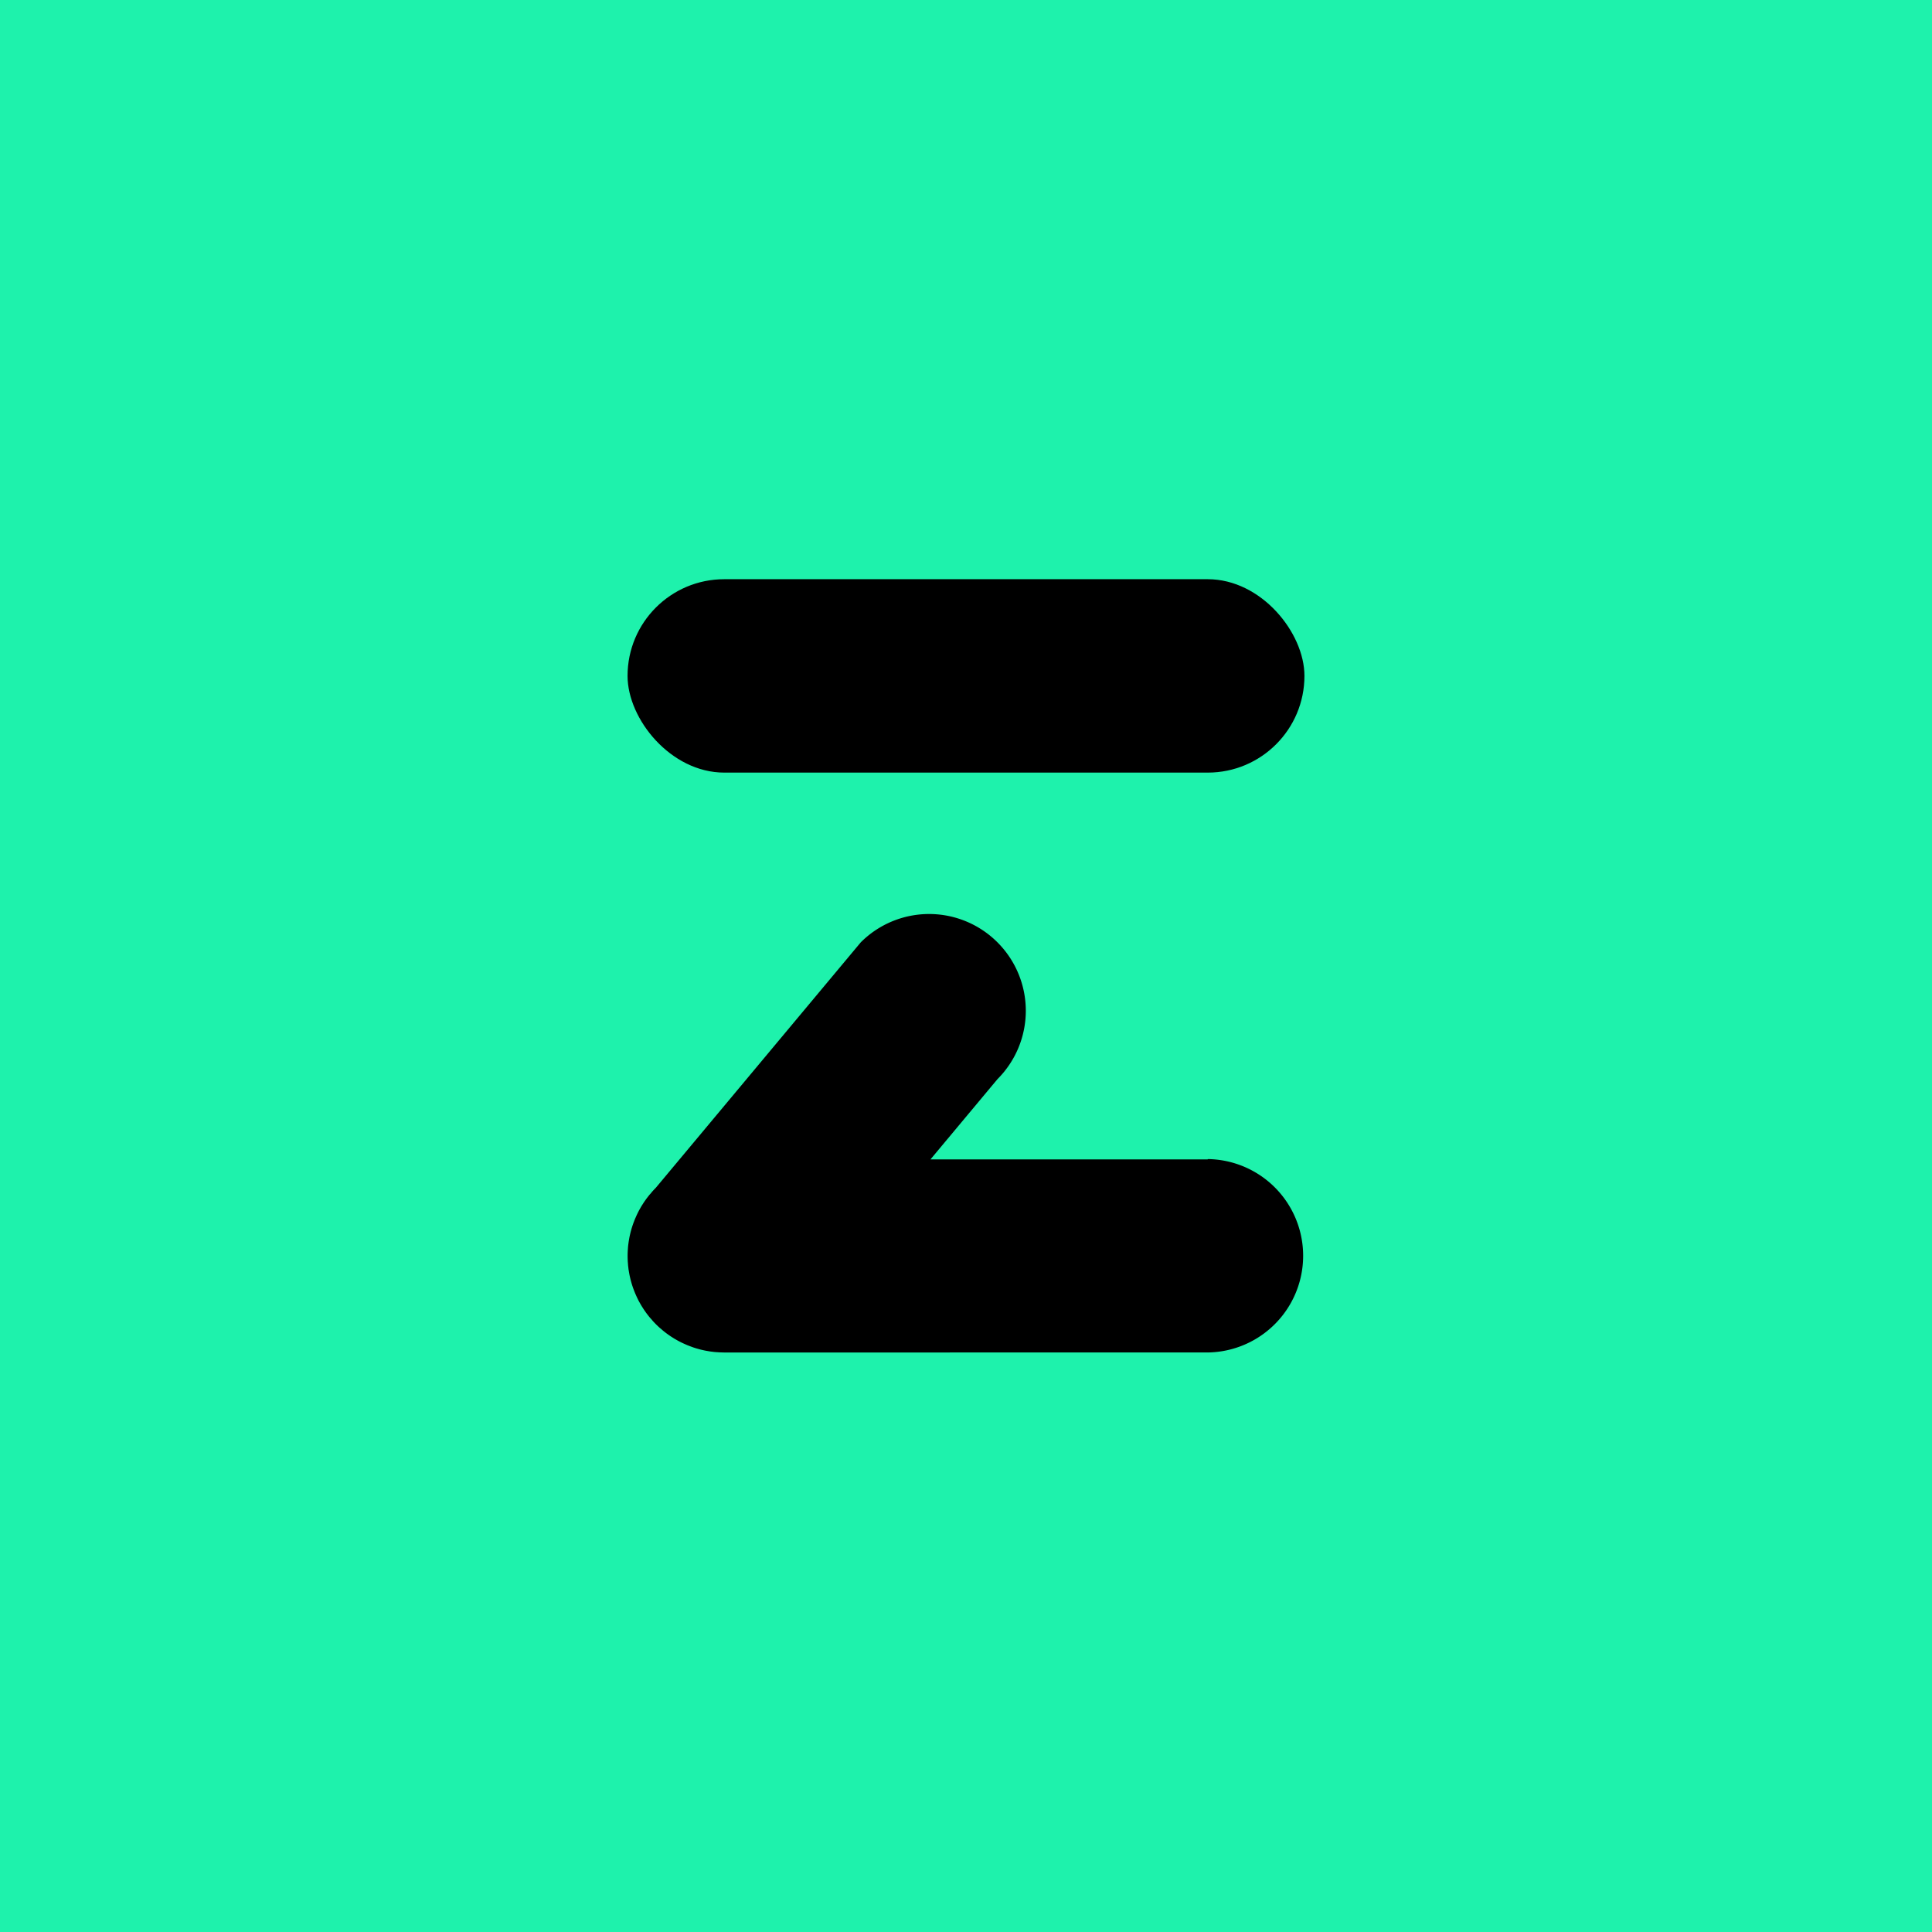 <svg xmlns="http://www.w3.org/2000/svg" viewBox="0 0 1080 1080"><defs><style>.cls-1{fill:#1ef2ac;}</style></defs><g id="Layer_2" data-name="Layer 2"><g id="Layer_3" data-name="Layer 3"><rect class="cls-1" width="1080" height="1080"/></g><g id="Layer_1-2" data-name="Layer 1"><rect x="350.81" y="323.78" width="378.38" height="108.11" rx="54.05"/><path d="M675.14,648.11h-155l37.46-44.87a54.06,54.06,0,0,0,0-76.45h0a54,54,0,0,0-76.44,0L366.64,663.94l0,0c-.61.62-1.21,1.25-1.8,1.9-.29.31-.55.64-.83,1s-.6.68-.89,1-.66.83-1,1.25l-.63.82c-.35.46-.67.93-1,1.4-.17.25-.35.49-.51.74-.33.49-.64,1-.95,1.48-.16.25-.32.49-.47.75-.29.48-.57,1-.85,1.48-.16.27-.31.55-.46.83-.26.47-.49.94-.73,1.42l-.48,1c-.21.44-.4.88-.59,1.32s-.34.76-.5,1.14-.31.78-.46,1.18-.35.88-.51,1.33l-.35,1q-.25.75-.48,1.5c-.1.31-.18.62-.27.93-.15.55-.3,1.09-.44,1.64-.07.29-.13.58-.2.87-.13.56-.26,1.13-.37,1.7-.06.3-.11.6-.16.9-.1.56-.2,1.12-.29,1.69-.05.35-.09.69-.13,1-.07.52-.14,1-.19,1.57s-.07.92-.1,1.38-.07.83-.09,1.25a53,53,0,0,0,0,5.35c0,.41.06.83.09,1.24s.06.93.1,1.39.12,1,.19,1.57c0,.35.08.69.13,1,.09.57.19,1.13.29,1.7.05.3.1.6.16.89.11.58.24,1.14.37,1.71.07.29.13.58.2.87.14.55.29,1.09.44,1.63.09.31.17.62.27.93.15.51.31,1,.48,1.51.12.34.23.69.35,1s.33.9.51,1.34.3.78.46,1.17.33.77.5,1.15.38.88.59,1.31l.48,1c.24.48.47,1,.73,1.42l.46.83c.28.5.56,1,.85,1.48.15.25.31.5.47.74.31.5.62,1,.95,1.49.16.25.34.49.51.73.33.47.65.95,1,1.41l.63.82c.33.42.65.84,1,1.25s.59.69.89,1,.54.64.83,1c.59.64,1.19,1.28,1.8,1.89l0,0h0l0,0c.62.62,1.25,1.22,1.9,1.81.31.28.64.55,1,.83l1,.89c.41.34.83.66,1.25,1l.82.63c.46.34.93.67,1.41,1l.73.51c.49.33,1,.64,1.48.95l.75.47,1.48.85.83.46,1.42.73,1,.48,1.31.59,1.14.5,1.18.46,1.33.5,1,.36,1.5.48.93.26c.55.16,1.09.31,1.64.45l.87.2c.57.13,1.13.26,1.7.37l.9.16,1.69.29,1,.13,1.57.19,1.38.1c.42,0,.83.07,1.25.09.89,0,1.79.07,2.68.07H675.14a54.06,54.06,0,0,0,0-108.11Z"/></g></g></svg>